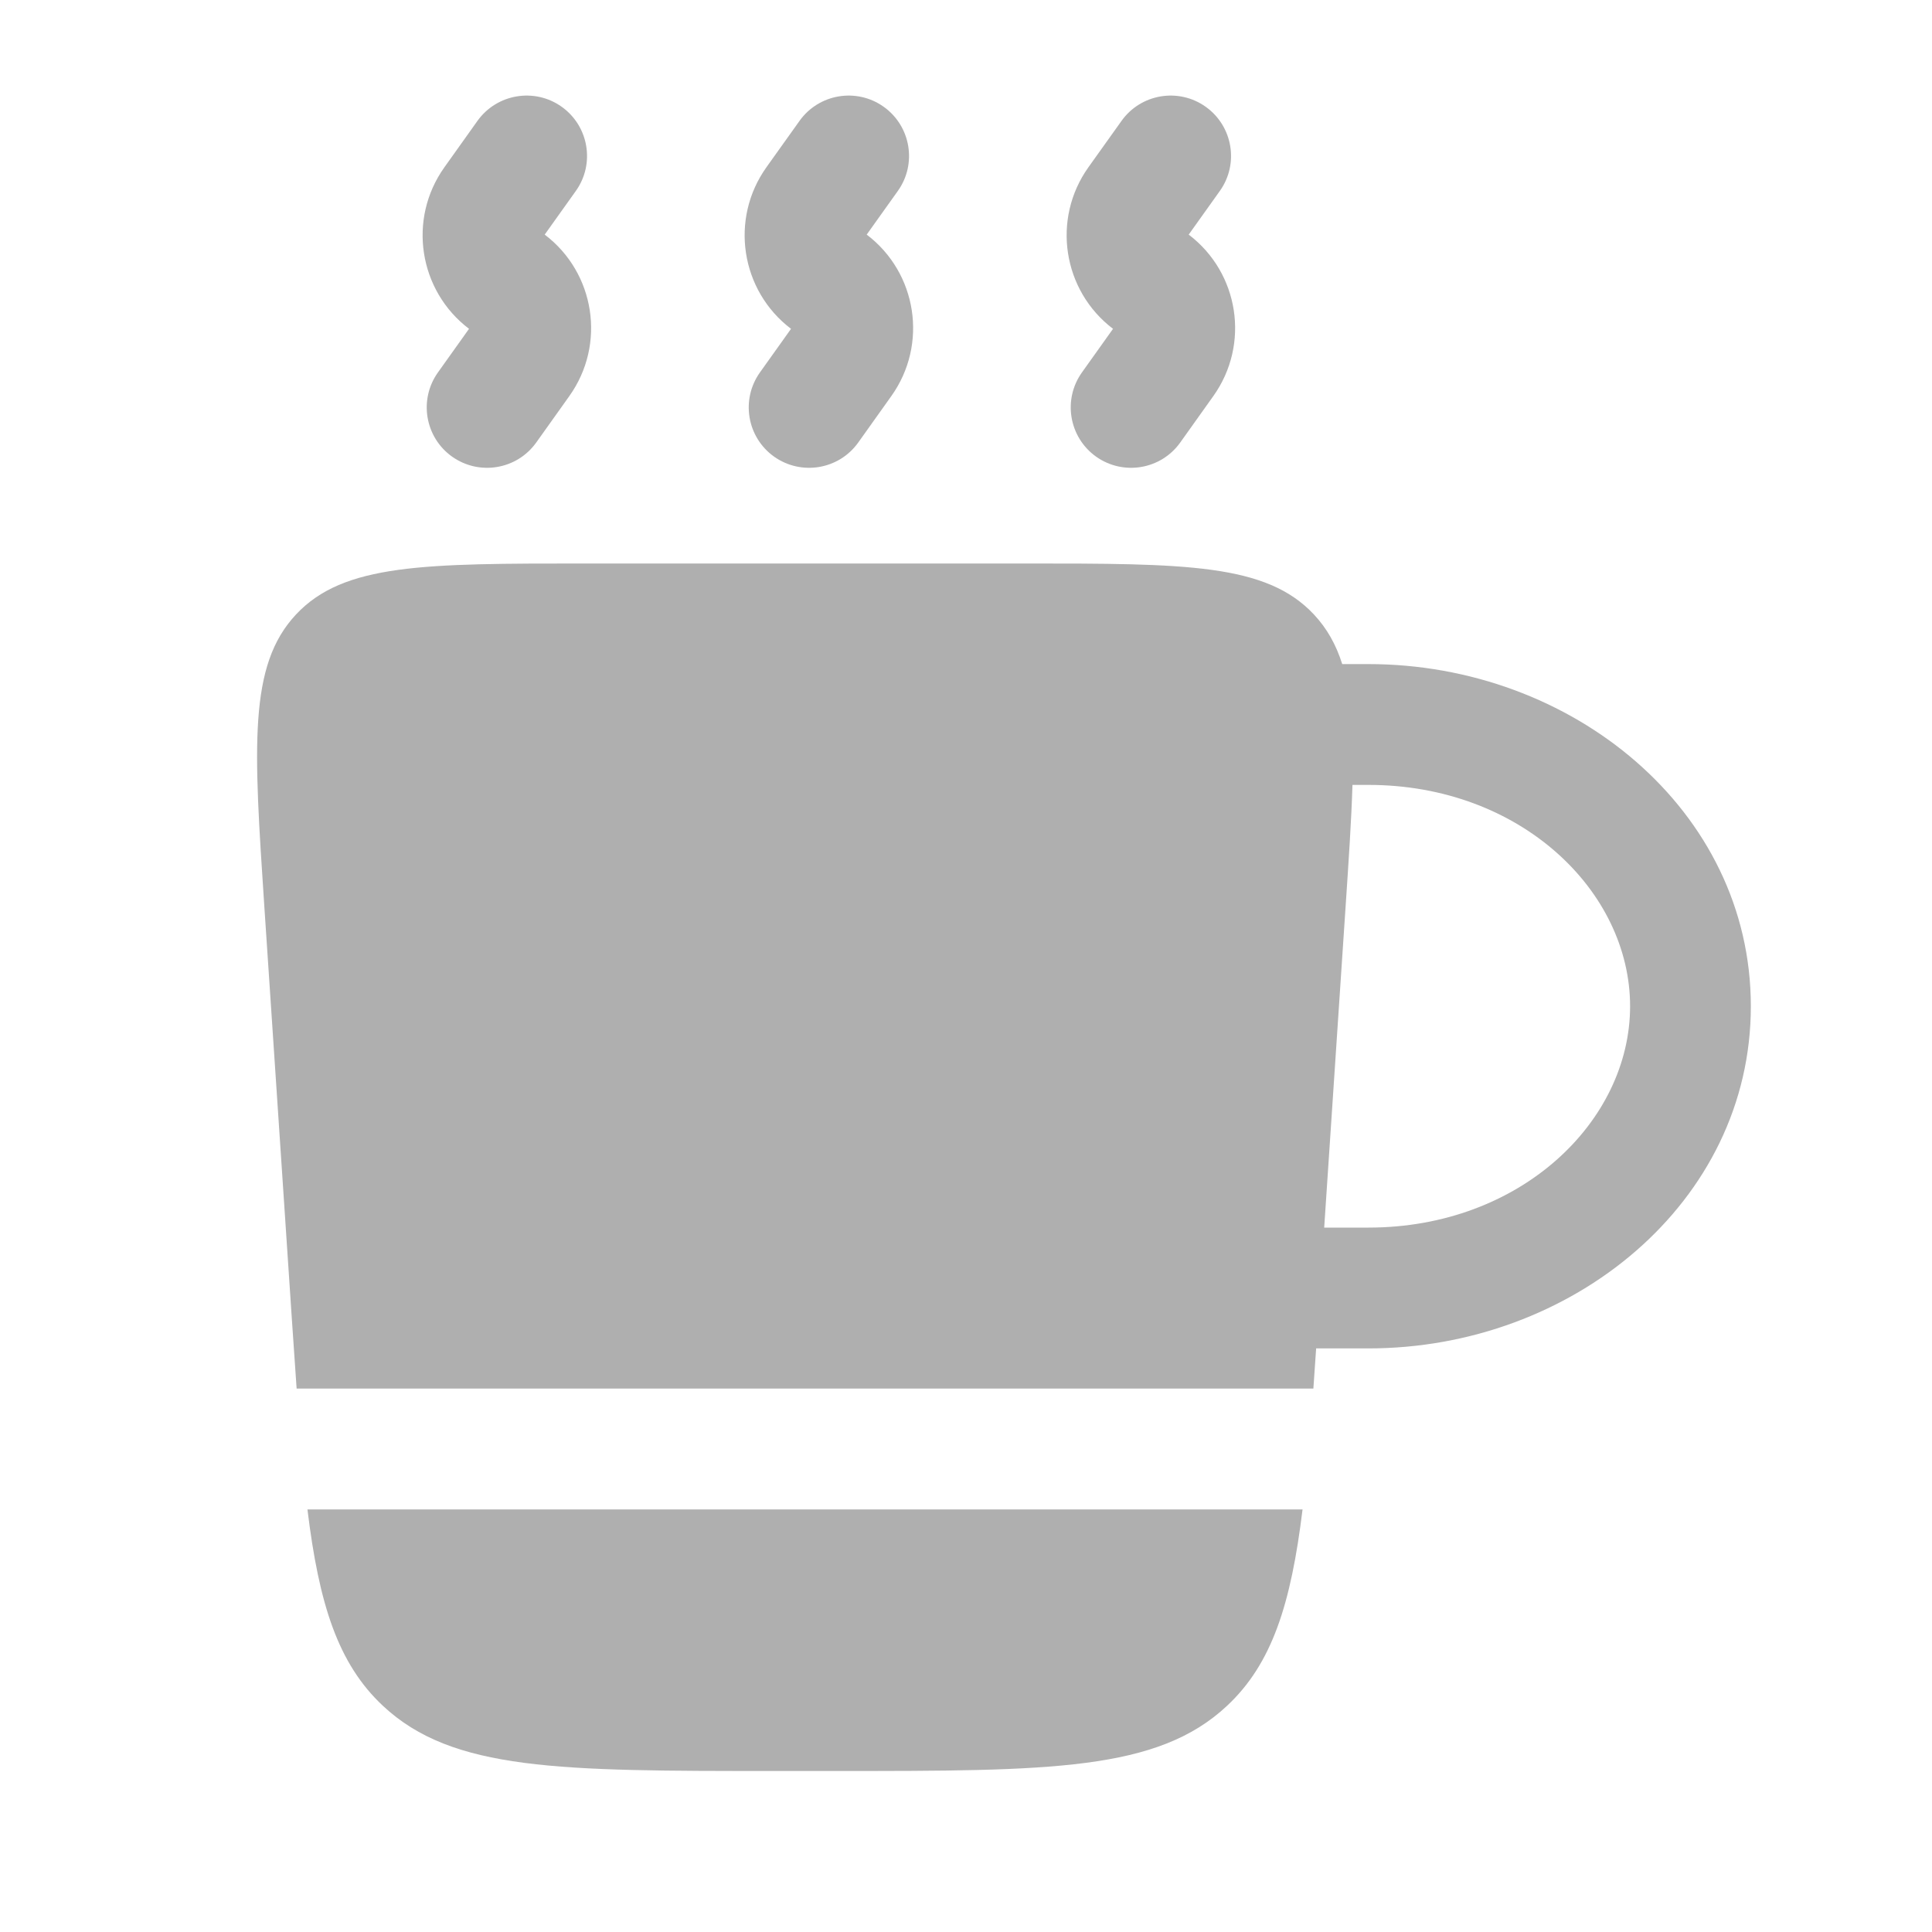<?xml version="1.0" encoding="UTF-8"?> <svg xmlns="http://www.w3.org/2000/svg" width="30" height="30" viewBox="0 0 30 30" fill="none"><path fill-rule="evenodd" clip-rule="evenodd" d="M4.105 14.083C3.939 11.584 3.855 10.334 4.596 9.542C5.337 8.75 6.59 8.75 9.094 8.75H15.905C18.41 8.75 19.662 8.75 20.403 9.542C20.606 9.759 20.747 10.011 20.842 10.312H21.25C24.408 10.312 27.187 12.577 27.187 15.625C27.187 18.673 24.408 20.938 21.25 20.938H20.437C20.423 21.153 20.409 21.361 20.394 21.562H4.606C4.582 21.228 4.558 20.874 4.533 20.499L4.105 14.083ZM20.562 19.062H21.25C23.615 19.062 25.312 17.41 25.312 15.625C25.312 13.84 23.615 12.188 21.25 12.188H21.001C20.985 12.725 20.943 13.35 20.894 14.083L20.562 19.062Z" fill="#AFAFAF"></path><path d="M4.774 23.438H20.226C20.046 24.908 19.753 25.834 19.053 26.488C17.972 27.5 16.309 27.5 12.983 27.5H12.017C8.691 27.5 7.028 27.5 5.946 26.488C5.247 25.834 4.953 24.908 4.774 23.438Z" fill="#AFAFAF"></path><path fill-rule="evenodd" clip-rule="evenodd" d="M8.722 1.658C9.144 1.959 9.242 2.545 8.941 2.966L8.458 3.643C9.241 4.236 9.414 5.347 8.84 6.151L8.327 6.871C8.026 7.293 7.441 7.39 7.019 7.09C6.598 6.789 6.5 6.204 6.801 5.782L7.283 5.106C6.501 4.513 6.327 3.401 6.901 2.597L7.414 1.877C7.715 1.456 8.301 1.358 8.722 1.658ZM13.722 1.658C14.144 1.959 14.242 2.545 13.941 2.966L13.458 3.643C14.241 4.236 14.414 5.347 13.84 6.151L13.327 6.871C13.026 7.293 12.441 7.39 12.019 7.09C11.598 6.789 11.5 6.204 11.801 5.782L12.283 5.106C11.501 4.513 11.328 3.401 11.901 2.597L12.415 1.877C12.715 1.456 13.301 1.358 13.722 1.658ZM18.722 1.658C19.144 1.959 19.242 2.545 18.941 2.966L18.458 3.643C19.241 4.236 19.414 5.347 18.84 6.151L18.327 6.871C18.026 7.293 17.441 7.39 17.019 7.09C16.598 6.789 16.5 6.204 16.801 5.782L17.283 5.106C16.501 4.513 16.328 3.401 16.901 2.597L17.415 1.877C17.715 1.456 18.301 1.358 18.722 1.658Z" fill="#AFAFAF"></path></svg> 